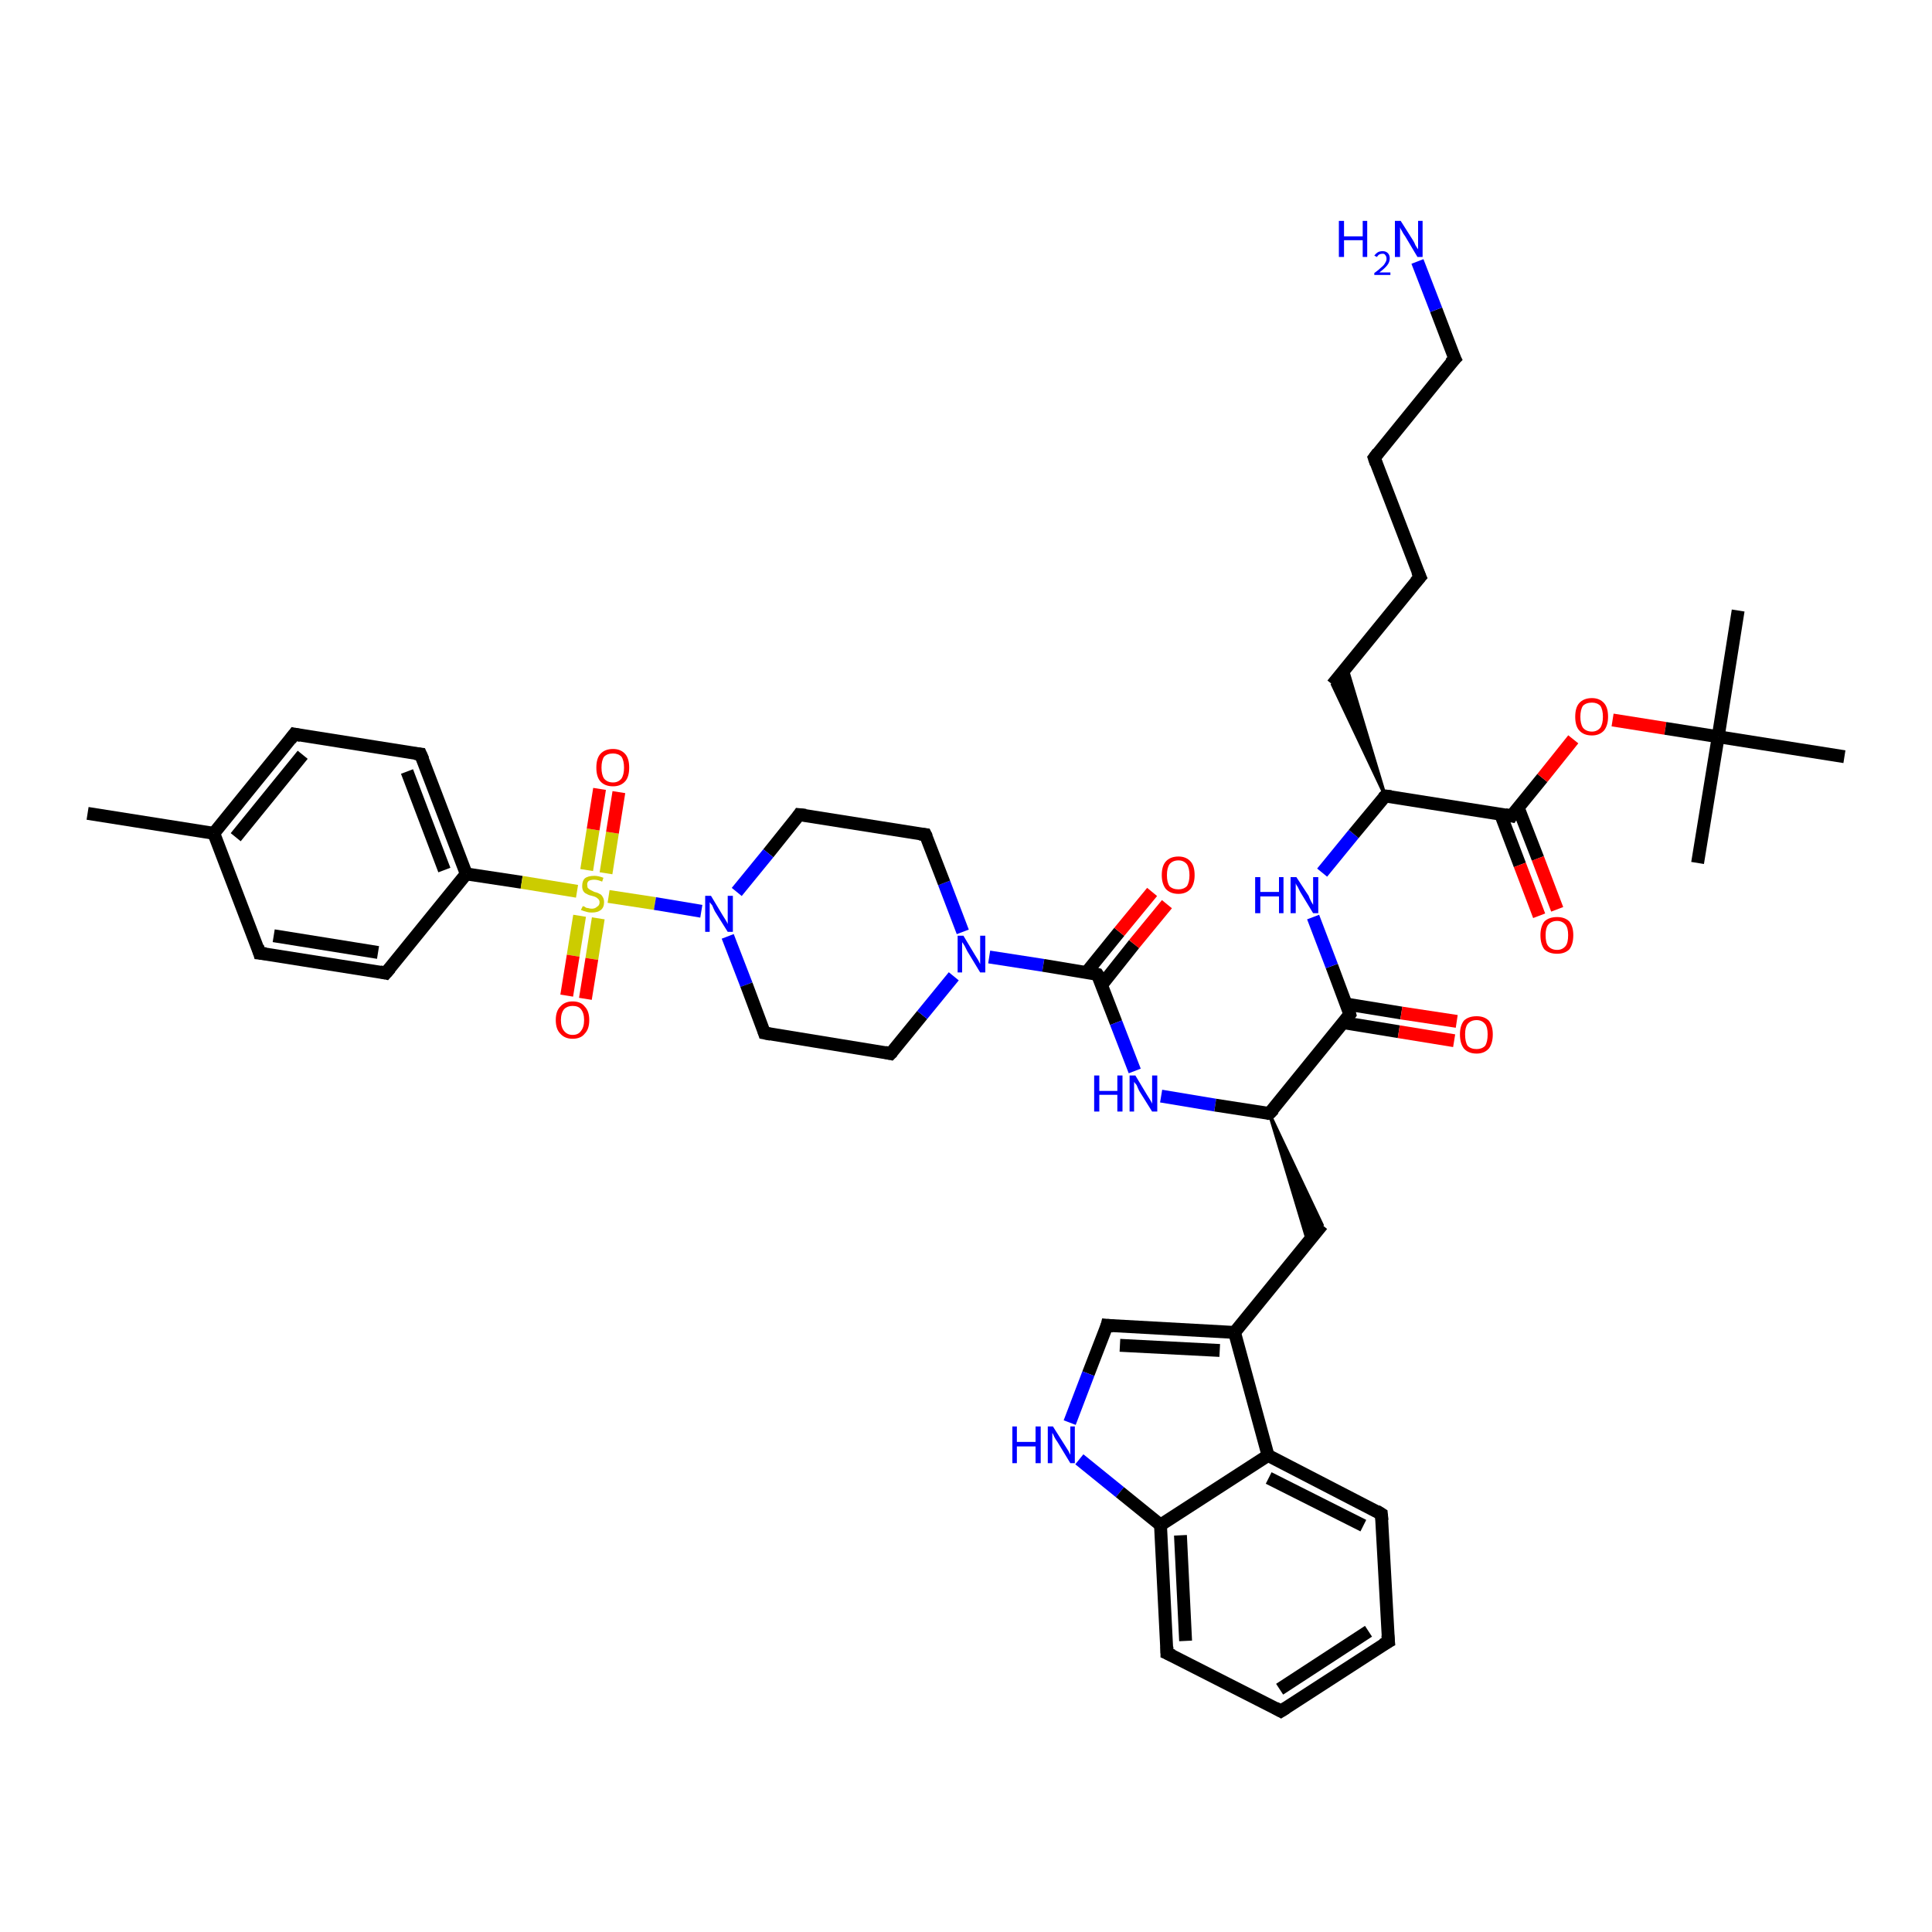 <?xml version='1.0' encoding='iso-8859-1'?>
<svg version='1.1' baseProfile='full'
              xmlns='http://www.w3.org/2000/svg'
                      xmlns:rdkit='http://www.rdkit.org/xml'
                      xmlns:xlink='http://www.w3.org/1999/xlink'
                  xml:space='preserve'
width='300px' height='300px' viewBox='0 0 300 300'>
<!-- END OF HEADER -->
<rect style='opacity:1.0;fill:#FFFFFF;stroke:none' width='300.0' height='300.0' x='0.0' y='0.0'> </rect>
<path class='bond-0 atom-0 atom-1' d='M 13.6,126.3 L 33.2,129.4' style='fill:none;fill-rule:evenodd;stroke:#000000;stroke-width:2.0px;stroke-linecap:butt;stroke-linejoin:miter;stroke-opacity:1' />
<path class='bond-1 atom-1 atom-2' d='M 33.2,129.4 L 45.7,114.0' style='fill:none;fill-rule:evenodd;stroke:#000000;stroke-width:2.0px;stroke-linecap:butt;stroke-linejoin:miter;stroke-opacity:1' />
<path class='bond-1 atom-1 atom-2' d='M 36.6,130.0 L 47.0,117.2' style='fill:none;fill-rule:evenodd;stroke:#000000;stroke-width:2.0px;stroke-linecap:butt;stroke-linejoin:miter;stroke-opacity:1' />
<path class='bond-2 atom-2 atom-3' d='M 45.7,114.0 L 65.3,117.1' style='fill:none;fill-rule:evenodd;stroke:#000000;stroke-width:2.0px;stroke-linecap:butt;stroke-linejoin:miter;stroke-opacity:1' />
<path class='bond-3 atom-3 atom-4' d='M 65.3,117.1 L 72.4,135.7' style='fill:none;fill-rule:evenodd;stroke:#000000;stroke-width:2.0px;stroke-linecap:butt;stroke-linejoin:miter;stroke-opacity:1' />
<path class='bond-3 atom-3 atom-4' d='M 63.2,119.8 L 69.0,135.1' style='fill:none;fill-rule:evenodd;stroke:#000000;stroke-width:2.0px;stroke-linecap:butt;stroke-linejoin:miter;stroke-opacity:1' />
<path class='bond-4 atom-4 atom-5' d='M 72.4,135.7 L 59.9,151.1' style='fill:none;fill-rule:evenodd;stroke:#000000;stroke-width:2.0px;stroke-linecap:butt;stroke-linejoin:miter;stroke-opacity:1' />
<path class='bond-5 atom-5 atom-6' d='M 59.9,151.1 L 40.3,148.0' style='fill:none;fill-rule:evenodd;stroke:#000000;stroke-width:2.0px;stroke-linecap:butt;stroke-linejoin:miter;stroke-opacity:1' />
<path class='bond-5 atom-5 atom-6' d='M 58.7,147.9 L 42.5,145.3' style='fill:none;fill-rule:evenodd;stroke:#000000;stroke-width:2.0px;stroke-linecap:butt;stroke-linejoin:miter;stroke-opacity:1' />
<path class='bond-6 atom-4 atom-7' d='M 72.4,135.7 L 81.0,137.0' style='fill:none;fill-rule:evenodd;stroke:#000000;stroke-width:2.0px;stroke-linecap:butt;stroke-linejoin:miter;stroke-opacity:1' />
<path class='bond-6 atom-4 atom-7' d='M 81.0,137.0 L 89.6,138.4' style='fill:none;fill-rule:evenodd;stroke:#CCCC00;stroke-width:2.0px;stroke-linecap:butt;stroke-linejoin:miter;stroke-opacity:1' />
<path class='bond-7 atom-7 atom-8' d='M 90.0,142.2 L 89.0,148.4' style='fill:none;fill-rule:evenodd;stroke:#CCCC00;stroke-width:2.0px;stroke-linecap:butt;stroke-linejoin:miter;stroke-opacity:1' />
<path class='bond-7 atom-7 atom-8' d='M 89.0,148.4 L 88.0,154.6' style='fill:none;fill-rule:evenodd;stroke:#FF0000;stroke-width:2.0px;stroke-linecap:butt;stroke-linejoin:miter;stroke-opacity:1' />
<path class='bond-7 atom-7 atom-8' d='M 92.9,142.6 L 91.9,148.9' style='fill:none;fill-rule:evenodd;stroke:#CCCC00;stroke-width:2.0px;stroke-linecap:butt;stroke-linejoin:miter;stroke-opacity:1' />
<path class='bond-7 atom-7 atom-8' d='M 91.9,148.9 L 90.9,155.1' style='fill:none;fill-rule:evenodd;stroke:#FF0000;stroke-width:2.0px;stroke-linecap:butt;stroke-linejoin:miter;stroke-opacity:1' />
<path class='bond-8 atom-7 atom-9' d='M 94.1,135.6 L 95.1,129.3' style='fill:none;fill-rule:evenodd;stroke:#CCCC00;stroke-width:2.0px;stroke-linecap:butt;stroke-linejoin:miter;stroke-opacity:1' />
<path class='bond-8 atom-7 atom-9' d='M 95.1,129.3 L 96.1,123.0' style='fill:none;fill-rule:evenodd;stroke:#FF0000;stroke-width:2.0px;stroke-linecap:butt;stroke-linejoin:miter;stroke-opacity:1' />
<path class='bond-8 atom-7 atom-9' d='M 91.1,135.1 L 92.1,128.8' style='fill:none;fill-rule:evenodd;stroke:#CCCC00;stroke-width:2.0px;stroke-linecap:butt;stroke-linejoin:miter;stroke-opacity:1' />
<path class='bond-8 atom-7 atom-9' d='M 92.1,128.8 L 93.1,122.5' style='fill:none;fill-rule:evenodd;stroke:#FF0000;stroke-width:2.0px;stroke-linecap:butt;stroke-linejoin:miter;stroke-opacity:1' />
<path class='bond-9 atom-7 atom-10' d='M 94.5,139.2 L 101.7,140.3' style='fill:none;fill-rule:evenodd;stroke:#CCCC00;stroke-width:2.0px;stroke-linecap:butt;stroke-linejoin:miter;stroke-opacity:1' />
<path class='bond-9 atom-7 atom-10' d='M 101.7,140.3 L 108.9,141.5' style='fill:none;fill-rule:evenodd;stroke:#0000FF;stroke-width:2.0px;stroke-linecap:butt;stroke-linejoin:miter;stroke-opacity:1' />
<path class='bond-10 atom-10 atom-11' d='M 113.0,145.4 L 115.9,152.9' style='fill:none;fill-rule:evenodd;stroke:#0000FF;stroke-width:2.0px;stroke-linecap:butt;stroke-linejoin:miter;stroke-opacity:1' />
<path class='bond-10 atom-10 atom-11' d='M 115.9,152.9 L 118.7,160.4' style='fill:none;fill-rule:evenodd;stroke:#000000;stroke-width:2.0px;stroke-linecap:butt;stroke-linejoin:miter;stroke-opacity:1' />
<path class='bond-11 atom-11 atom-12' d='M 118.7,160.4 L 138.3,163.6' style='fill:none;fill-rule:evenodd;stroke:#000000;stroke-width:2.0px;stroke-linecap:butt;stroke-linejoin:miter;stroke-opacity:1' />
<path class='bond-12 atom-12 atom-13' d='M 138.3,163.6 L 143.2,157.6' style='fill:none;fill-rule:evenodd;stroke:#000000;stroke-width:2.0px;stroke-linecap:butt;stroke-linejoin:miter;stroke-opacity:1' />
<path class='bond-12 atom-12 atom-13' d='M 143.2,157.6 L 148.1,151.6' style='fill:none;fill-rule:evenodd;stroke:#0000FF;stroke-width:2.0px;stroke-linecap:butt;stroke-linejoin:miter;stroke-opacity:1' />
<path class='bond-13 atom-13 atom-14' d='M 149.5,144.7 L 146.6,137.1' style='fill:none;fill-rule:evenodd;stroke:#0000FF;stroke-width:2.0px;stroke-linecap:butt;stroke-linejoin:miter;stroke-opacity:1' />
<path class='bond-13 atom-13 atom-14' d='M 146.6,137.1 L 143.7,129.6' style='fill:none;fill-rule:evenodd;stroke:#000000;stroke-width:2.0px;stroke-linecap:butt;stroke-linejoin:miter;stroke-opacity:1' />
<path class='bond-14 atom-14 atom-15' d='M 143.7,129.6 L 124.1,126.5' style='fill:none;fill-rule:evenodd;stroke:#000000;stroke-width:2.0px;stroke-linecap:butt;stroke-linejoin:miter;stroke-opacity:1' />
<path class='bond-15 atom-13 atom-16' d='M 153.6,148.6 L 162.0,149.9' style='fill:none;fill-rule:evenodd;stroke:#0000FF;stroke-width:2.0px;stroke-linecap:butt;stroke-linejoin:miter;stroke-opacity:1' />
<path class='bond-15 atom-13 atom-16' d='M 162.0,149.9 L 170.4,151.3' style='fill:none;fill-rule:evenodd;stroke:#000000;stroke-width:2.0px;stroke-linecap:butt;stroke-linejoin:miter;stroke-opacity:1' />
<path class='bond-16 atom-16 atom-17' d='M 171.1,152.9 L 176.1,146.6' style='fill:none;fill-rule:evenodd;stroke:#000000;stroke-width:2.0px;stroke-linecap:butt;stroke-linejoin:miter;stroke-opacity:1' />
<path class='bond-16 atom-16 atom-17' d='M 176.1,146.6 L 181.2,140.4' style='fill:none;fill-rule:evenodd;stroke:#FF0000;stroke-width:2.0px;stroke-linecap:butt;stroke-linejoin:miter;stroke-opacity:1' />
<path class='bond-16 atom-16 atom-17' d='M 168.7,151.0 L 173.8,144.7' style='fill:none;fill-rule:evenodd;stroke:#000000;stroke-width:2.0px;stroke-linecap:butt;stroke-linejoin:miter;stroke-opacity:1' />
<path class='bond-16 atom-16 atom-17' d='M 173.8,144.7 L 178.9,138.5' style='fill:none;fill-rule:evenodd;stroke:#FF0000;stroke-width:2.0px;stroke-linecap:butt;stroke-linejoin:miter;stroke-opacity:1' />
<path class='bond-17 atom-16 atom-18' d='M 170.4,151.3 L 173.3,158.8' style='fill:none;fill-rule:evenodd;stroke:#000000;stroke-width:2.0px;stroke-linecap:butt;stroke-linejoin:miter;stroke-opacity:1' />
<path class='bond-17 atom-16 atom-18' d='M 173.3,158.8 L 176.2,166.3' style='fill:none;fill-rule:evenodd;stroke:#0000FF;stroke-width:2.0px;stroke-linecap:butt;stroke-linejoin:miter;stroke-opacity:1' />
<path class='bond-18 atom-18 atom-19' d='M 180.3,170.2 L 188.7,171.6' style='fill:none;fill-rule:evenodd;stroke:#0000FF;stroke-width:2.0px;stroke-linecap:butt;stroke-linejoin:miter;stroke-opacity:1' />
<path class='bond-18 atom-18 atom-19' d='M 188.7,171.6 L 197.1,172.9' style='fill:none;fill-rule:evenodd;stroke:#000000;stroke-width:2.0px;stroke-linecap:butt;stroke-linejoin:miter;stroke-opacity:1' />
<path class='bond-19 atom-19 atom-20' d='M 197.1,172.9 L 205.3,190.2 L 203.1,192.9 Z' style='fill:#000000;fill-rule:evenodd;fill-opacity:1;stroke:#000000;stroke-width:0.5px;stroke-linecap:butt;stroke-linejoin:miter;stroke-opacity:1;' />
<path class='bond-20 atom-20 atom-21' d='M 205.3,190.2 L 191.7,206.9' style='fill:none;fill-rule:evenodd;stroke:#000000;stroke-width:2.0px;stroke-linecap:butt;stroke-linejoin:miter;stroke-opacity:1' />
<path class='bond-21 atom-21 atom-22' d='M 191.7,206.9 L 171.9,205.8' style='fill:none;fill-rule:evenodd;stroke:#000000;stroke-width:2.0px;stroke-linecap:butt;stroke-linejoin:miter;stroke-opacity:1' />
<path class='bond-21 atom-21 atom-22' d='M 189.4,209.7 L 173.9,208.9' style='fill:none;fill-rule:evenodd;stroke:#000000;stroke-width:2.0px;stroke-linecap:butt;stroke-linejoin:miter;stroke-opacity:1' />
<path class='bond-22 atom-22 atom-23' d='M 171.9,205.8 L 169.0,213.3' style='fill:none;fill-rule:evenodd;stroke:#000000;stroke-width:2.0px;stroke-linecap:butt;stroke-linejoin:miter;stroke-opacity:1' />
<path class='bond-22 atom-22 atom-23' d='M 169.0,213.3 L 166.1,220.9' style='fill:none;fill-rule:evenodd;stroke:#0000FF;stroke-width:2.0px;stroke-linecap:butt;stroke-linejoin:miter;stroke-opacity:1' />
<path class='bond-23 atom-23 atom-24' d='M 167.6,226.6 L 173.9,231.7' style='fill:none;fill-rule:evenodd;stroke:#0000FF;stroke-width:2.0px;stroke-linecap:butt;stroke-linejoin:miter;stroke-opacity:1' />
<path class='bond-23 atom-23 atom-24' d='M 173.9,231.7 L 180.2,236.8' style='fill:none;fill-rule:evenodd;stroke:#000000;stroke-width:2.0px;stroke-linecap:butt;stroke-linejoin:miter;stroke-opacity:1' />
<path class='bond-24 atom-24 atom-25' d='M 180.2,236.8 L 181.2,256.7' style='fill:none;fill-rule:evenodd;stroke:#000000;stroke-width:2.0px;stroke-linecap:butt;stroke-linejoin:miter;stroke-opacity:1' />
<path class='bond-24 atom-24 atom-25' d='M 183.3,238.4 L 184.1,254.8' style='fill:none;fill-rule:evenodd;stroke:#000000;stroke-width:2.0px;stroke-linecap:butt;stroke-linejoin:miter;stroke-opacity:1' />
<path class='bond-25 atom-25 atom-26' d='M 181.2,256.7 L 198.9,265.7' style='fill:none;fill-rule:evenodd;stroke:#000000;stroke-width:2.0px;stroke-linecap:butt;stroke-linejoin:miter;stroke-opacity:1' />
<path class='bond-26 atom-26 atom-27' d='M 198.9,265.7 L 215.6,254.9' style='fill:none;fill-rule:evenodd;stroke:#000000;stroke-width:2.0px;stroke-linecap:butt;stroke-linejoin:miter;stroke-opacity:1' />
<path class='bond-26 atom-26 atom-27' d='M 198.7,262.3 L 212.5,253.3' style='fill:none;fill-rule:evenodd;stroke:#000000;stroke-width:2.0px;stroke-linecap:butt;stroke-linejoin:miter;stroke-opacity:1' />
<path class='bond-27 atom-27 atom-28' d='M 215.6,254.9 L 214.5,235.1' style='fill:none;fill-rule:evenodd;stroke:#000000;stroke-width:2.0px;stroke-linecap:butt;stroke-linejoin:miter;stroke-opacity:1' />
<path class='bond-28 atom-28 atom-29' d='M 214.5,235.1 L 196.9,226.0' style='fill:none;fill-rule:evenodd;stroke:#000000;stroke-width:2.0px;stroke-linecap:butt;stroke-linejoin:miter;stroke-opacity:1' />
<path class='bond-28 atom-28 atom-29' d='M 211.7,236.9 L 197.0,229.5' style='fill:none;fill-rule:evenodd;stroke:#000000;stroke-width:2.0px;stroke-linecap:butt;stroke-linejoin:miter;stroke-opacity:1' />
<path class='bond-29 atom-19 atom-30' d='M 197.1,172.9 L 209.6,157.5' style='fill:none;fill-rule:evenodd;stroke:#000000;stroke-width:2.0px;stroke-linecap:butt;stroke-linejoin:miter;stroke-opacity:1' />
<path class='bond-30 atom-30 atom-31' d='M 208.6,158.8 L 217.2,160.2' style='fill:none;fill-rule:evenodd;stroke:#000000;stroke-width:2.0px;stroke-linecap:butt;stroke-linejoin:miter;stroke-opacity:1' />
<path class='bond-30 atom-30 atom-31' d='M 217.2,160.2 L 225.8,161.6' style='fill:none;fill-rule:evenodd;stroke:#FF0000;stroke-width:2.0px;stroke-linecap:butt;stroke-linejoin:miter;stroke-opacity:1' />
<path class='bond-30 atom-30 atom-31' d='M 209.0,155.9 L 217.6,157.3' style='fill:none;fill-rule:evenodd;stroke:#000000;stroke-width:2.0px;stroke-linecap:butt;stroke-linejoin:miter;stroke-opacity:1' />
<path class='bond-30 atom-30 atom-31' d='M 217.6,157.3 L 226.2,158.6' style='fill:none;fill-rule:evenodd;stroke:#FF0000;stroke-width:2.0px;stroke-linecap:butt;stroke-linejoin:miter;stroke-opacity:1' />
<path class='bond-31 atom-30 atom-32' d='M 209.6,157.5 L 206.8,150.0' style='fill:none;fill-rule:evenodd;stroke:#000000;stroke-width:2.0px;stroke-linecap:butt;stroke-linejoin:miter;stroke-opacity:1' />
<path class='bond-31 atom-30 atom-32' d='M 206.8,150.0 L 203.9,142.4' style='fill:none;fill-rule:evenodd;stroke:#0000FF;stroke-width:2.0px;stroke-linecap:butt;stroke-linejoin:miter;stroke-opacity:1' />
<path class='bond-32 atom-32 atom-33' d='M 205.3,135.5 L 210.2,129.5' style='fill:none;fill-rule:evenodd;stroke:#0000FF;stroke-width:2.0px;stroke-linecap:butt;stroke-linejoin:miter;stroke-opacity:1' />
<path class='bond-32 atom-32 atom-33' d='M 210.2,129.5 L 215.1,123.6' style='fill:none;fill-rule:evenodd;stroke:#000000;stroke-width:2.0px;stroke-linecap:butt;stroke-linejoin:miter;stroke-opacity:1' />
<path class='bond-33 atom-33 atom-34' d='M 215.1,123.6 L 206.9,106.3 L 209.1,103.6 Z' style='fill:#000000;fill-rule:evenodd;fill-opacity:1;stroke:#000000;stroke-width:0.5px;stroke-linecap:butt;stroke-linejoin:miter;stroke-opacity:1;' />
<path class='bond-34 atom-34 atom-35' d='M 206.9,106.3 L 220.5,89.6' style='fill:none;fill-rule:evenodd;stroke:#000000;stroke-width:2.0px;stroke-linecap:butt;stroke-linejoin:miter;stroke-opacity:1' />
<path class='bond-35 atom-35 atom-36' d='M 220.5,89.6 L 213.4,71.1' style='fill:none;fill-rule:evenodd;stroke:#000000;stroke-width:2.0px;stroke-linecap:butt;stroke-linejoin:miter;stroke-opacity:1' />
<path class='bond-36 atom-36 atom-37' d='M 213.4,71.1 L 225.9,55.7' style='fill:none;fill-rule:evenodd;stroke:#000000;stroke-width:2.0px;stroke-linecap:butt;stroke-linejoin:miter;stroke-opacity:1' />
<path class='bond-37 atom-37 atom-38' d='M 225.9,55.7 L 223.0,48.1' style='fill:none;fill-rule:evenodd;stroke:#000000;stroke-width:2.0px;stroke-linecap:butt;stroke-linejoin:miter;stroke-opacity:1' />
<path class='bond-37 atom-37 atom-38' d='M 223.0,48.1 L 220.1,40.6' style='fill:none;fill-rule:evenodd;stroke:#0000FF;stroke-width:2.0px;stroke-linecap:butt;stroke-linejoin:miter;stroke-opacity:1' />
<path class='bond-38 atom-33 atom-39' d='M 215.1,123.6 L 234.7,126.7' style='fill:none;fill-rule:evenodd;stroke:#000000;stroke-width:2.0px;stroke-linecap:butt;stroke-linejoin:miter;stroke-opacity:1' />
<path class='bond-39 atom-39 atom-40' d='M 233.0,126.4 L 236.0,134.3' style='fill:none;fill-rule:evenodd;stroke:#000000;stroke-width:2.0px;stroke-linecap:butt;stroke-linejoin:miter;stroke-opacity:1' />
<path class='bond-39 atom-39 atom-40' d='M 236.0,134.3 L 239.0,142.2' style='fill:none;fill-rule:evenodd;stroke:#FF0000;stroke-width:2.0px;stroke-linecap:butt;stroke-linejoin:miter;stroke-opacity:1' />
<path class='bond-39 atom-39 atom-40' d='M 235.7,125.3 L 238.8,133.3' style='fill:none;fill-rule:evenodd;stroke:#000000;stroke-width:2.0px;stroke-linecap:butt;stroke-linejoin:miter;stroke-opacity:1' />
<path class='bond-39 atom-39 atom-40' d='M 238.8,133.3 L 241.8,141.2' style='fill:none;fill-rule:evenodd;stroke:#FF0000;stroke-width:2.0px;stroke-linecap:butt;stroke-linejoin:miter;stroke-opacity:1' />
<path class='bond-40 atom-39 atom-41' d='M 234.7,126.7 L 239.5,120.8' style='fill:none;fill-rule:evenodd;stroke:#000000;stroke-width:2.0px;stroke-linecap:butt;stroke-linejoin:miter;stroke-opacity:1' />
<path class='bond-40 atom-39 atom-41' d='M 239.5,120.8 L 244.3,114.8' style='fill:none;fill-rule:evenodd;stroke:#FF0000;stroke-width:2.0px;stroke-linecap:butt;stroke-linejoin:miter;stroke-opacity:1' />
<path class='bond-41 atom-41 atom-42' d='M 250.4,111.8 L 258.6,113.1' style='fill:none;fill-rule:evenodd;stroke:#FF0000;stroke-width:2.0px;stroke-linecap:butt;stroke-linejoin:miter;stroke-opacity:1' />
<path class='bond-41 atom-41 atom-42' d='M 258.6,113.1 L 266.8,114.4' style='fill:none;fill-rule:evenodd;stroke:#000000;stroke-width:2.0px;stroke-linecap:butt;stroke-linejoin:miter;stroke-opacity:1' />
<path class='bond-42 atom-42 atom-43' d='M 266.8,114.4 L 269.9,94.8' style='fill:none;fill-rule:evenodd;stroke:#000000;stroke-width:2.0px;stroke-linecap:butt;stroke-linejoin:miter;stroke-opacity:1' />
<path class='bond-43 atom-42 atom-44' d='M 266.8,114.4 L 263.6,134.0' style='fill:none;fill-rule:evenodd;stroke:#000000;stroke-width:2.0px;stroke-linecap:butt;stroke-linejoin:miter;stroke-opacity:1' />
<path class='bond-44 atom-42 atom-45' d='M 266.8,114.4 L 286.4,117.5' style='fill:none;fill-rule:evenodd;stroke:#000000;stroke-width:2.0px;stroke-linecap:butt;stroke-linejoin:miter;stroke-opacity:1' />
<path class='bond-45 atom-6 atom-1' d='M 40.3,148.0 L 33.2,129.4' style='fill:none;fill-rule:evenodd;stroke:#000000;stroke-width:2.0px;stroke-linecap:butt;stroke-linejoin:miter;stroke-opacity:1' />
<path class='bond-46 atom-15 atom-10' d='M 124.1,126.5 L 119.3,132.5' style='fill:none;fill-rule:evenodd;stroke:#000000;stroke-width:2.0px;stroke-linecap:butt;stroke-linejoin:miter;stroke-opacity:1' />
<path class='bond-46 atom-15 atom-10' d='M 119.3,132.5 L 114.4,138.5' style='fill:none;fill-rule:evenodd;stroke:#0000FF;stroke-width:2.0px;stroke-linecap:butt;stroke-linejoin:miter;stroke-opacity:1' />
<path class='bond-47 atom-29 atom-21' d='M 196.9,226.0 L 191.7,206.9' style='fill:none;fill-rule:evenodd;stroke:#000000;stroke-width:2.0px;stroke-linecap:butt;stroke-linejoin:miter;stroke-opacity:1' />
<path class='bond-48 atom-29 atom-24' d='M 196.9,226.0 L 180.2,236.8' style='fill:none;fill-rule:evenodd;stroke:#000000;stroke-width:2.0px;stroke-linecap:butt;stroke-linejoin:miter;stroke-opacity:1' />
<path d='M 45.1,114.8 L 45.7,114.0 L 46.7,114.2' style='fill:none;stroke:#000000;stroke-width:2.0px;stroke-linecap:butt;stroke-linejoin:miter;stroke-opacity:1;' />
<path d='M 64.4,117.0 L 65.3,117.1 L 65.7,118.0' style='fill:none;stroke:#000000;stroke-width:2.0px;stroke-linecap:butt;stroke-linejoin:miter;stroke-opacity:1;' />
<path d='M 60.6,150.3 L 59.9,151.1 L 59.0,150.9' style='fill:none;stroke:#000000;stroke-width:2.0px;stroke-linecap:butt;stroke-linejoin:miter;stroke-opacity:1;' />
<path d='M 41.3,148.1 L 40.3,148.0 L 40.0,147.0' style='fill:none;stroke:#000000;stroke-width:2.0px;stroke-linecap:butt;stroke-linejoin:miter;stroke-opacity:1;' />
<path d='M 118.6,160.1 L 118.7,160.4 L 119.7,160.6' style='fill:none;stroke:#000000;stroke-width:2.0px;stroke-linecap:butt;stroke-linejoin:miter;stroke-opacity:1;' />
<path d='M 137.4,163.4 L 138.3,163.6 L 138.6,163.3' style='fill:none;stroke:#000000;stroke-width:2.0px;stroke-linecap:butt;stroke-linejoin:miter;stroke-opacity:1;' />
<path d='M 143.9,130.0 L 143.7,129.6 L 142.8,129.5' style='fill:none;stroke:#000000;stroke-width:2.0px;stroke-linecap:butt;stroke-linejoin:miter;stroke-opacity:1;' />
<path d='M 125.1,126.6 L 124.1,126.5 L 123.9,126.8' style='fill:none;stroke:#000000;stroke-width:2.0px;stroke-linecap:butt;stroke-linejoin:miter;stroke-opacity:1;' />
<path d='M 170.0,151.2 L 170.4,151.3 L 170.6,151.6' style='fill:none;stroke:#000000;stroke-width:2.0px;stroke-linecap:butt;stroke-linejoin:miter;stroke-opacity:1;' />
<path d='M 196.7,172.9 L 197.1,172.9 L 197.8,172.2' style='fill:none;stroke:#000000;stroke-width:2.0px;stroke-linecap:butt;stroke-linejoin:miter;stroke-opacity:1;' />
<path d='M 172.9,205.9 L 171.9,205.8 L 171.8,206.2' style='fill:none;stroke:#000000;stroke-width:2.0px;stroke-linecap:butt;stroke-linejoin:miter;stroke-opacity:1;' />
<path d='M 181.2,255.7 L 181.2,256.7 L 182.1,257.1' style='fill:none;stroke:#000000;stroke-width:2.0px;stroke-linecap:butt;stroke-linejoin:miter;stroke-opacity:1;' />
<path d='M 198.0,265.2 L 198.9,265.7 L 199.7,265.2' style='fill:none;stroke:#000000;stroke-width:2.0px;stroke-linecap:butt;stroke-linejoin:miter;stroke-opacity:1;' />
<path d='M 214.7,255.4 L 215.6,254.9 L 215.5,253.9' style='fill:none;stroke:#000000;stroke-width:2.0px;stroke-linecap:butt;stroke-linejoin:miter;stroke-opacity:1;' />
<path d='M 214.6,236.1 L 214.5,235.1 L 213.7,234.6' style='fill:none;stroke:#000000;stroke-width:2.0px;stroke-linecap:butt;stroke-linejoin:miter;stroke-opacity:1;' />
<path d='M 209.0,158.3 L 209.6,157.5 L 209.5,157.1' style='fill:none;stroke:#000000;stroke-width:2.0px;stroke-linecap:butt;stroke-linejoin:miter;stroke-opacity:1;' />
<path d='M 214.8,123.9 L 215.1,123.6 L 216.0,123.7' style='fill:none;stroke:#000000;stroke-width:2.0px;stroke-linecap:butt;stroke-linejoin:miter;stroke-opacity:1;' />
<path d='M 219.8,90.4 L 220.5,89.6 L 220.1,88.7' style='fill:none;stroke:#000000;stroke-width:2.0px;stroke-linecap:butt;stroke-linejoin:miter;stroke-opacity:1;' />
<path d='M 213.7,72.0 L 213.4,71.1 L 214.0,70.3' style='fill:none;stroke:#000000;stroke-width:2.0px;stroke-linecap:butt;stroke-linejoin:miter;stroke-opacity:1;' />
<path d='M 225.2,56.4 L 225.9,55.7 L 225.7,55.3' style='fill:none;stroke:#000000;stroke-width:2.0px;stroke-linecap:butt;stroke-linejoin:miter;stroke-opacity:1;' />
<path d='M 233.7,126.5 L 234.7,126.7 L 234.9,126.4' style='fill:none;stroke:#000000;stroke-width:2.0px;stroke-linecap:butt;stroke-linejoin:miter;stroke-opacity:1;' />
<path class='atom-7' d='M 90.5 140.7
Q 90.5 140.7, 90.8 140.8
Q 91.0 141.0, 91.3 141.0
Q 91.6 141.1, 91.9 141.1
Q 92.4 141.1, 92.7 140.8
Q 93.1 140.6, 93.1 140.1
Q 93.1 139.8, 92.9 139.6
Q 92.7 139.4, 92.5 139.3
Q 92.3 139.2, 91.9 139.1
Q 91.4 139.0, 91.1 138.8
Q 90.8 138.7, 90.6 138.4
Q 90.4 138.1, 90.4 137.6
Q 90.4 136.8, 90.8 136.4
Q 91.3 136.0, 92.3 136.0
Q 92.9 136.0, 93.7 136.3
L 93.5 136.9
Q 92.8 136.6, 92.3 136.6
Q 91.7 136.6, 91.4 136.8
Q 91.1 137.1, 91.2 137.5
Q 91.2 137.8, 91.3 137.9
Q 91.5 138.1, 91.7 138.2
Q 91.9 138.3, 92.3 138.5
Q 92.8 138.6, 93.1 138.8
Q 93.4 138.9, 93.6 139.3
Q 93.8 139.6, 93.8 140.1
Q 93.8 140.9, 93.3 141.3
Q 92.8 141.7, 91.9 141.7
Q 91.4 141.7, 91.1 141.6
Q 90.7 141.5, 90.2 141.3
L 90.5 140.7
' fill='#CCCC00'/>
<path class='atom-8' d='M 86.3 158.4
Q 86.3 157.0, 87.0 156.3
Q 87.7 155.5, 88.9 155.5
Q 90.2 155.5, 90.8 156.3
Q 91.5 157.0, 91.5 158.4
Q 91.5 159.8, 90.8 160.5
Q 90.2 161.3, 88.9 161.3
Q 87.7 161.3, 87.0 160.5
Q 86.3 159.8, 86.3 158.4
M 88.9 160.7
Q 89.8 160.7, 90.2 160.1
Q 90.7 159.5, 90.7 158.4
Q 90.7 157.3, 90.2 156.7
Q 89.8 156.2, 88.9 156.2
Q 88.1 156.2, 87.6 156.7
Q 87.1 157.3, 87.1 158.4
Q 87.1 159.5, 87.6 160.1
Q 88.1 160.7, 88.9 160.7
' fill='#FF0000'/>
<path class='atom-9' d='M 92.6 119.2
Q 92.6 117.8, 93.2 117.1
Q 93.9 116.3, 95.2 116.3
Q 96.4 116.3, 97.1 117.1
Q 97.7 117.8, 97.7 119.2
Q 97.7 120.6, 97.1 121.3
Q 96.4 122.1, 95.2 122.1
Q 93.9 122.1, 93.2 121.3
Q 92.6 120.6, 92.6 119.2
M 95.2 121.5
Q 96.0 121.5, 96.5 120.9
Q 96.9 120.3, 96.9 119.2
Q 96.9 118.1, 96.5 117.5
Q 96.0 117.0, 95.2 117.0
Q 94.3 117.0, 93.8 117.5
Q 93.4 118.1, 93.4 119.2
Q 93.4 120.3, 93.8 120.9
Q 94.3 121.5, 95.2 121.5
' fill='#FF0000'/>
<path class='atom-10' d='M 110.4 139.1
L 112.2 142.1
Q 112.4 142.4, 112.7 142.9
Q 113.0 143.4, 113.0 143.5
L 113.0 139.1
L 113.8 139.1
L 113.8 144.7
L 113.0 144.7
L 111.0 141.5
Q 110.8 141.1, 110.6 140.6
Q 110.3 140.2, 110.2 140.1
L 110.2 144.7
L 109.5 144.7
L 109.5 139.1
L 110.4 139.1
' fill='#0000FF'/>
<path class='atom-13' d='M 149.6 145.3
L 151.4 148.3
Q 151.6 148.6, 151.9 149.1
Q 152.2 149.7, 152.2 149.7
L 152.2 145.3
L 153.0 145.3
L 153.0 151.0
L 152.2 151.0
L 150.2 147.7
Q 150.0 147.3, 149.8 146.9
Q 149.5 146.4, 149.4 146.3
L 149.4 151.0
L 148.7 151.0
L 148.7 145.3
L 149.6 145.3
' fill='#0000FF'/>
<path class='atom-17' d='M 180.4 135.9
Q 180.4 134.5, 181.0 133.8
Q 181.7 133.0, 183.0 133.0
Q 184.2 133.0, 184.9 133.8
Q 185.5 134.5, 185.5 135.9
Q 185.5 137.2, 184.9 138.0
Q 184.2 138.8, 183.0 138.8
Q 181.7 138.8, 181.0 138.0
Q 180.4 137.2, 180.4 135.9
M 183.0 138.1
Q 183.8 138.1, 184.3 137.6
Q 184.7 137.0, 184.7 135.9
Q 184.7 134.8, 184.3 134.2
Q 183.8 133.6, 183.0 133.6
Q 182.1 133.6, 181.6 134.2
Q 181.2 134.8, 181.2 135.9
Q 181.2 137.0, 181.6 137.6
Q 182.1 138.1, 183.0 138.1
' fill='#FF0000'/>
<path class='atom-18' d='M 169.9 167.0
L 170.7 167.0
L 170.7 169.4
L 173.5 169.4
L 173.5 167.0
L 174.3 167.0
L 174.3 172.6
L 173.5 172.6
L 173.5 170.0
L 170.7 170.0
L 170.7 172.6
L 169.9 172.6
L 169.9 167.0
' fill='#0000FF'/>
<path class='atom-18' d='M 176.3 167.0
L 178.1 170.0
Q 178.3 170.3, 178.6 170.8
Q 178.9 171.3, 178.9 171.4
L 178.9 167.0
L 179.7 167.0
L 179.7 172.6
L 178.9 172.6
L 176.9 169.4
Q 176.7 169.0, 176.5 168.5
Q 176.2 168.1, 176.1 168.0
L 176.1 172.6
L 175.4 172.6
L 175.4 167.0
L 176.3 167.0
' fill='#0000FF'/>
<path class='atom-23' d='M 157.2 221.5
L 157.9 221.5
L 157.9 223.9
L 160.8 223.9
L 160.8 221.5
L 161.6 221.5
L 161.6 227.2
L 160.8 227.2
L 160.8 224.6
L 157.9 224.6
L 157.9 227.2
L 157.2 227.2
L 157.2 221.5
' fill='#0000FF'/>
<path class='atom-23' d='M 163.5 221.5
L 165.4 224.5
Q 165.6 224.8, 165.9 225.3
Q 166.2 225.9, 166.2 225.9
L 166.2 221.5
L 166.9 221.5
L 166.9 227.2
L 166.2 227.2
L 164.2 223.9
Q 163.9 223.5, 163.7 223.1
Q 163.5 222.6, 163.4 222.5
L 163.4 227.2
L 162.7 227.2
L 162.7 221.5
L 163.5 221.5
' fill='#0000FF'/>
<path class='atom-31' d='M 226.7 160.6
Q 226.7 159.3, 227.3 158.5
Q 228.0 157.8, 229.3 157.8
Q 230.5 157.8, 231.2 158.5
Q 231.8 159.3, 231.8 160.6
Q 231.8 162.0, 231.2 162.8
Q 230.5 163.6, 229.3 163.6
Q 228.0 163.6, 227.3 162.8
Q 226.7 162.0, 226.7 160.6
M 229.3 162.9
Q 230.1 162.9, 230.6 162.4
Q 231.0 161.8, 231.0 160.6
Q 231.0 159.5, 230.6 159.0
Q 230.1 158.4, 229.3 158.4
Q 228.4 158.4, 227.9 159.0
Q 227.5 159.5, 227.5 160.6
Q 227.5 161.8, 227.9 162.4
Q 228.4 162.9, 229.3 162.9
' fill='#FF0000'/>
<path class='atom-32' d='M 194.9 136.2
L 195.7 136.2
L 195.7 138.5
L 198.6 138.5
L 198.6 136.2
L 199.3 136.2
L 199.3 141.8
L 198.6 141.8
L 198.6 139.2
L 195.7 139.2
L 195.7 141.8
L 194.9 141.8
L 194.9 136.2
' fill='#0000FF'/>
<path class='atom-32' d='M 201.3 136.2
L 203.2 139.1
Q 203.3 139.4, 203.6 140.0
Q 203.9 140.5, 203.9 140.5
L 203.9 136.2
L 204.7 136.2
L 204.7 141.8
L 203.9 141.8
L 201.9 138.5
Q 201.7 138.1, 201.5 137.7
Q 201.2 137.3, 201.2 137.1
L 201.2 141.8
L 200.4 141.8
L 200.4 136.2
L 201.3 136.2
' fill='#0000FF'/>
<path class='atom-38' d='M 207.9 34.3
L 208.7 34.3
L 208.7 36.7
L 211.6 36.7
L 211.6 34.3
L 212.3 34.3
L 212.3 39.9
L 211.6 39.9
L 211.6 37.3
L 208.7 37.3
L 208.7 39.9
L 207.9 39.9
L 207.9 34.3
' fill='#0000FF'/>
<path class='atom-38' d='M 213.4 39.7
Q 213.6 39.4, 213.9 39.2
Q 214.2 39.0, 214.7 39.0
Q 215.2 39.0, 215.5 39.3
Q 215.8 39.6, 215.8 40.1
Q 215.8 40.7, 215.4 41.2
Q 215.0 41.7, 214.2 42.3
L 215.9 42.3
L 215.9 42.7
L 213.4 42.7
L 213.4 42.4
Q 214.1 41.9, 214.5 41.5
Q 214.9 41.2, 215.1 40.8
Q 215.3 40.5, 215.3 40.2
Q 215.3 39.8, 215.1 39.6
Q 215.0 39.4, 214.7 39.4
Q 214.4 39.4, 214.2 39.5
Q 214.0 39.6, 213.8 39.9
L 213.4 39.7
' fill='#0000FF'/>
<path class='atom-38' d='M 217.5 34.3
L 219.4 37.3
Q 219.6 37.6, 219.8 38.1
Q 220.1 38.6, 220.2 38.7
L 220.2 34.3
L 220.9 34.3
L 220.9 39.9
L 220.1 39.9
L 218.2 36.7
Q 217.9 36.3, 217.7 35.9
Q 217.4 35.4, 217.4 35.3
L 217.4 39.9
L 216.6 39.9
L 216.6 34.3
L 217.5 34.3
' fill='#0000FF'/>
<path class='atom-40' d='M 239.2 145.2
Q 239.2 143.9, 239.8 143.1
Q 240.5 142.4, 241.8 142.4
Q 243.0 142.4, 243.7 143.1
Q 244.3 143.9, 244.3 145.2
Q 244.3 146.6, 243.7 147.4
Q 243.0 148.1, 241.8 148.1
Q 240.5 148.1, 239.8 147.4
Q 239.2 146.6, 239.2 145.2
M 241.8 147.5
Q 242.6 147.5, 243.1 146.9
Q 243.5 146.4, 243.5 145.2
Q 243.5 144.1, 243.1 143.6
Q 242.6 143.0, 241.8 143.0
Q 240.9 143.0, 240.4 143.6
Q 240.0 144.1, 240.0 145.2
Q 240.0 146.4, 240.4 146.9
Q 240.9 147.5, 241.8 147.5
' fill='#FF0000'/>
<path class='atom-41' d='M 244.6 111.3
Q 244.6 109.9, 245.2 109.2
Q 245.9 108.4, 247.2 108.4
Q 248.4 108.4, 249.1 109.2
Q 249.7 109.9, 249.7 111.3
Q 249.7 112.6, 249.1 113.4
Q 248.4 114.2, 247.2 114.2
Q 245.9 114.2, 245.2 113.4
Q 244.6 112.7, 244.6 111.3
M 247.2 113.6
Q 248.0 113.6, 248.5 113.0
Q 248.9 112.4, 248.9 111.3
Q 248.9 110.2, 248.5 109.6
Q 248.0 109.1, 247.2 109.1
Q 246.3 109.1, 245.8 109.6
Q 245.4 110.2, 245.4 111.3
Q 245.4 112.4, 245.8 113.0
Q 246.3 113.6, 247.2 113.6
' fill='#FF0000'/>
</svg>
